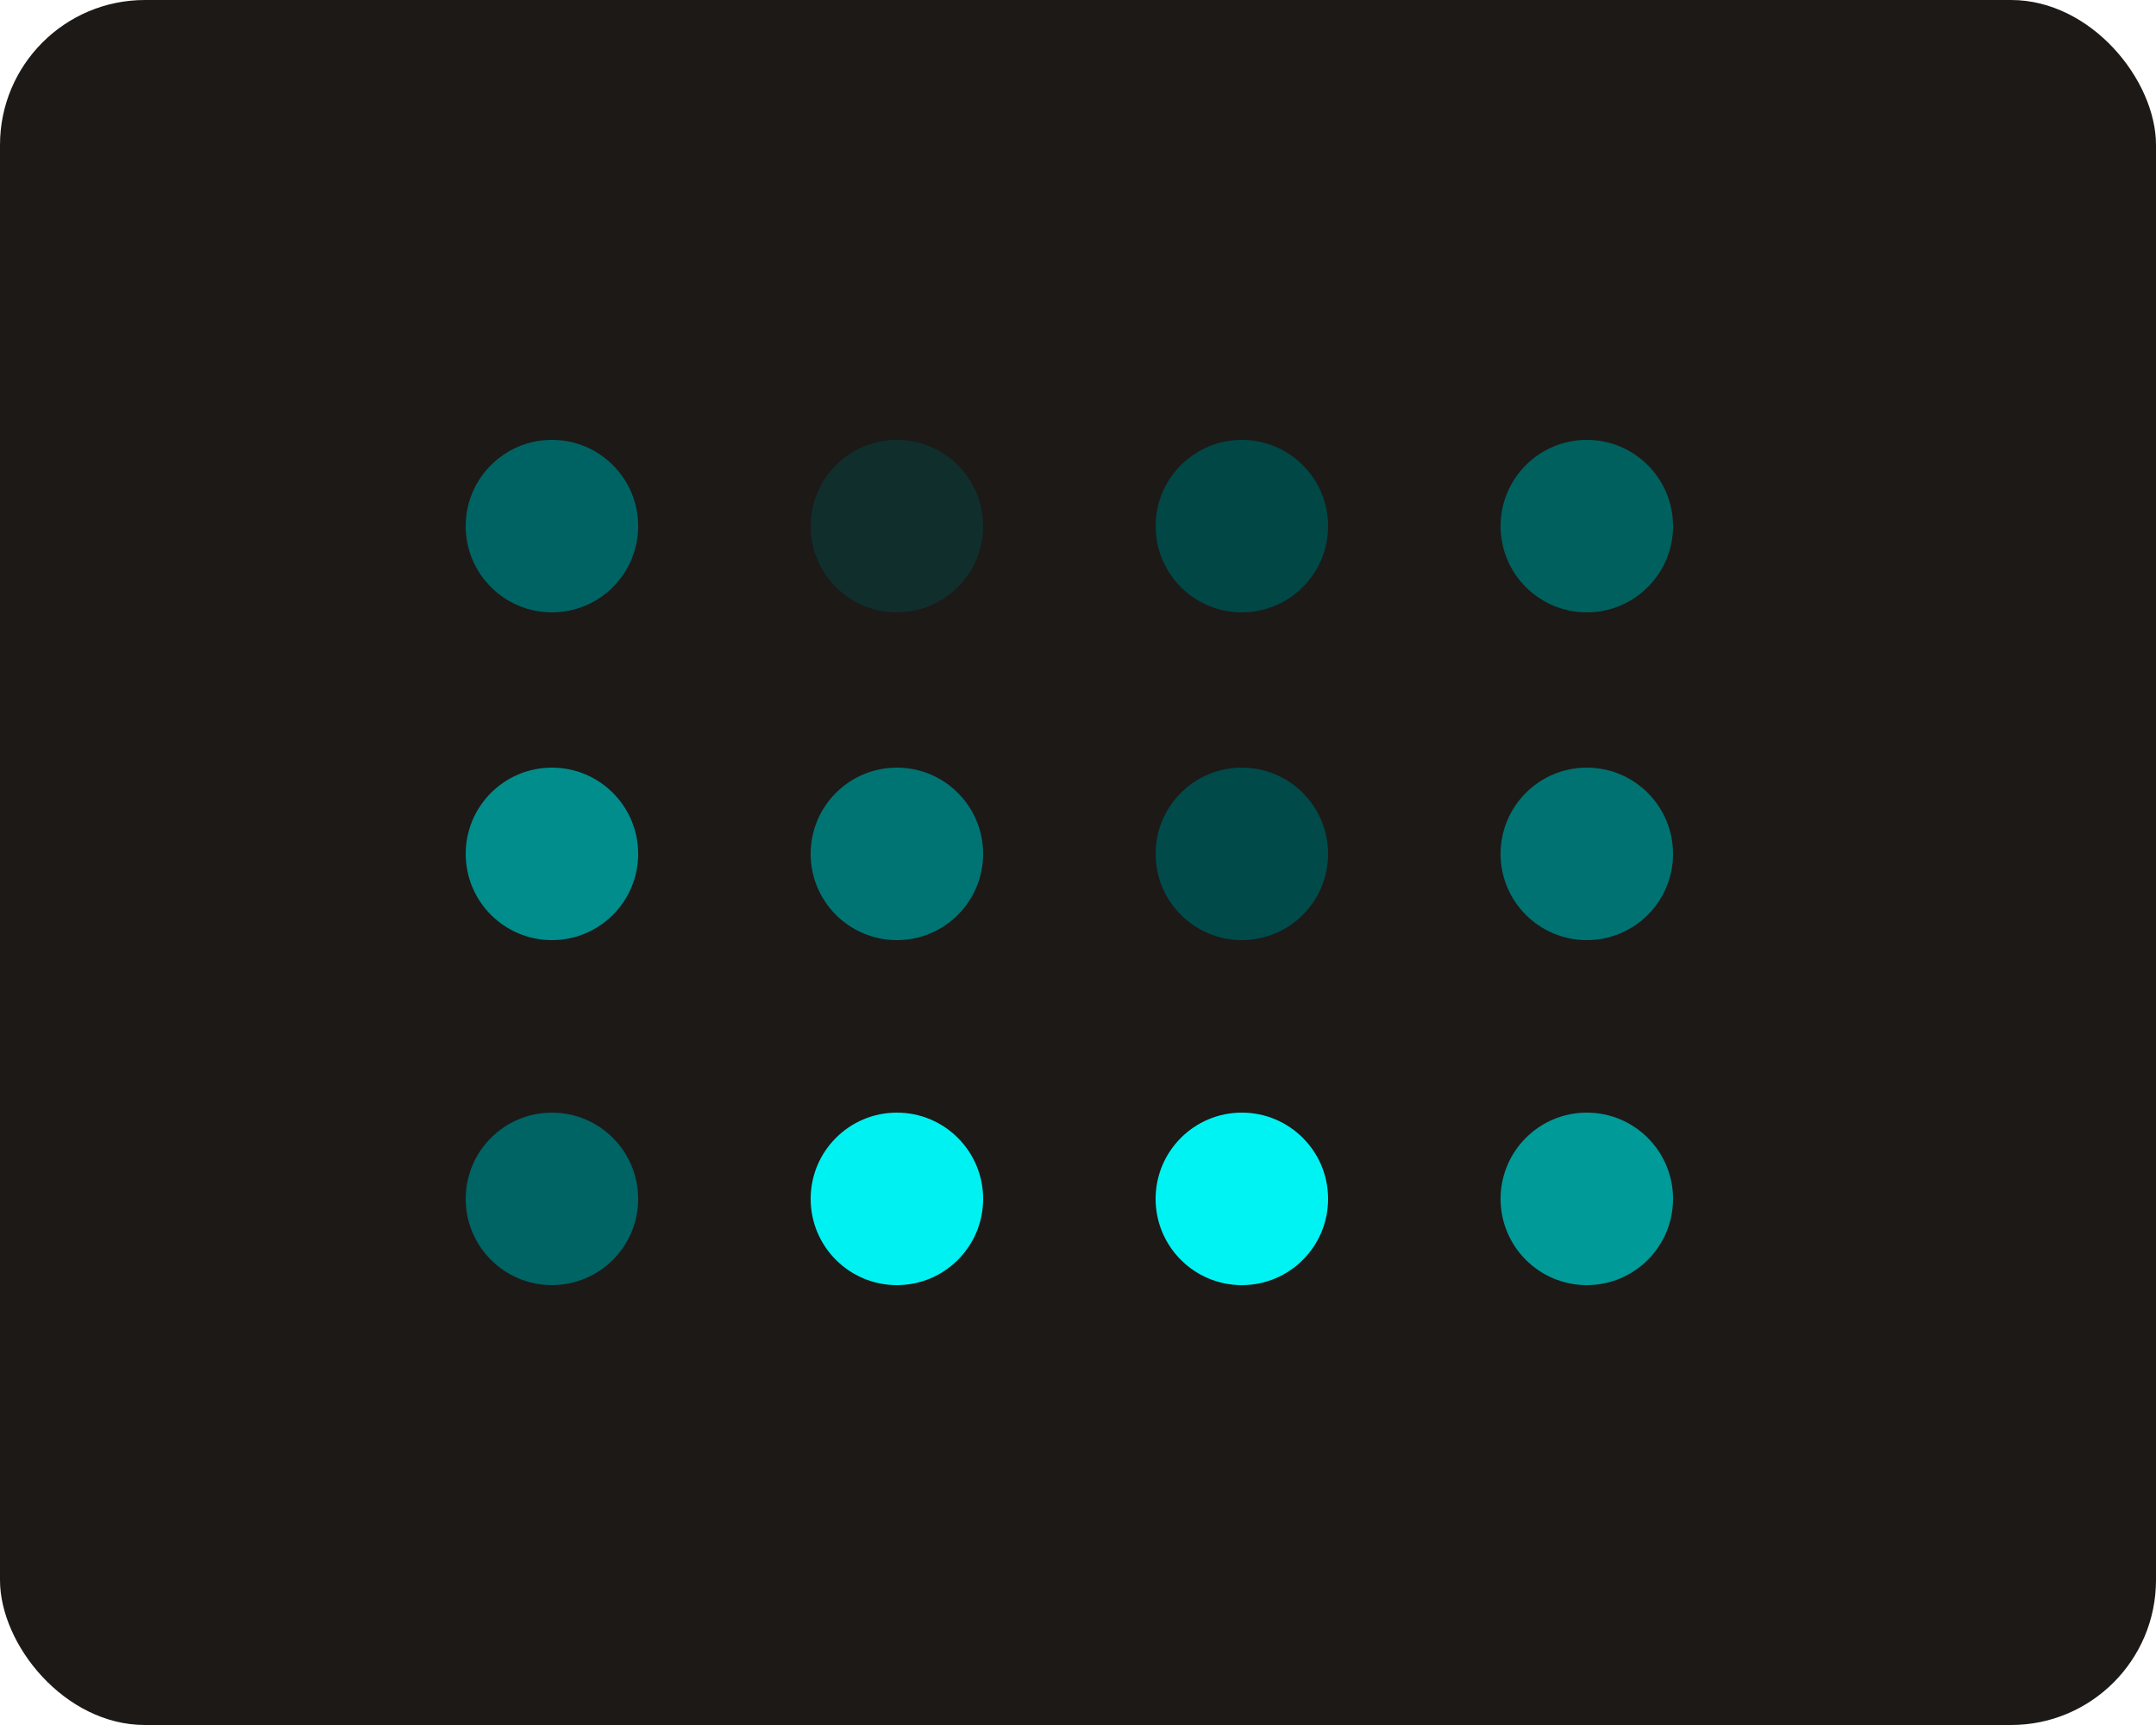 <?xml version="1.0" encoding="UTF-8"?><svg id="Layer_2" xmlns="http://www.w3.org/2000/svg" viewBox="0 0 250 200"><defs><style>.cls-1{fill:#00f3f3;}.cls-2{fill:#00f1f1;}.cls-3{fill:#004a4a;}.cls-4{fill:#004746;}.cls-5{fill:#009a98;}.cls-6{fill:#00605e;}.cls-7{fill:#006364;}.cls-8{fill:#006363;}.cls-9{fill:#007271;}.cls-10{fill:#008d8c;}.cls-11{fill:#007473;}.cls-12{fill:#102e2c;}.cls-13{fill:#1c1917;}</style></defs><g id="Layer_1-2"><rect class="cls-13" width="250" height="200" rx="16.81" ry="16.81"/><g><g><circle class="cls-5" cx="184" cy="139" r="10"/><circle class="cls-7" cx="64" cy="139" r="10"/><circle class="cls-2" cx="104" cy="139" r="10"/><circle class="cls-1" cx="144" cy="139" r="10"/></g><g><circle class="cls-6" cx="184" cy="61" r="10"/><circle class="cls-8" cx="64" cy="61" r="10"/><circle class="cls-12" cx="104" cy="61" r="10"/><circle class="cls-4" cx="144" cy="61" r="10"/></g><g><circle class="cls-9" cx="184" cy="99" r="10"/><circle class="cls-10" cx="64" cy="99" r="10"/><circle class="cls-11" cx="104" cy="99" r="10"/><circle class="cls-3" cx="144" cy="99" r="10"/></g></g></g></svg>